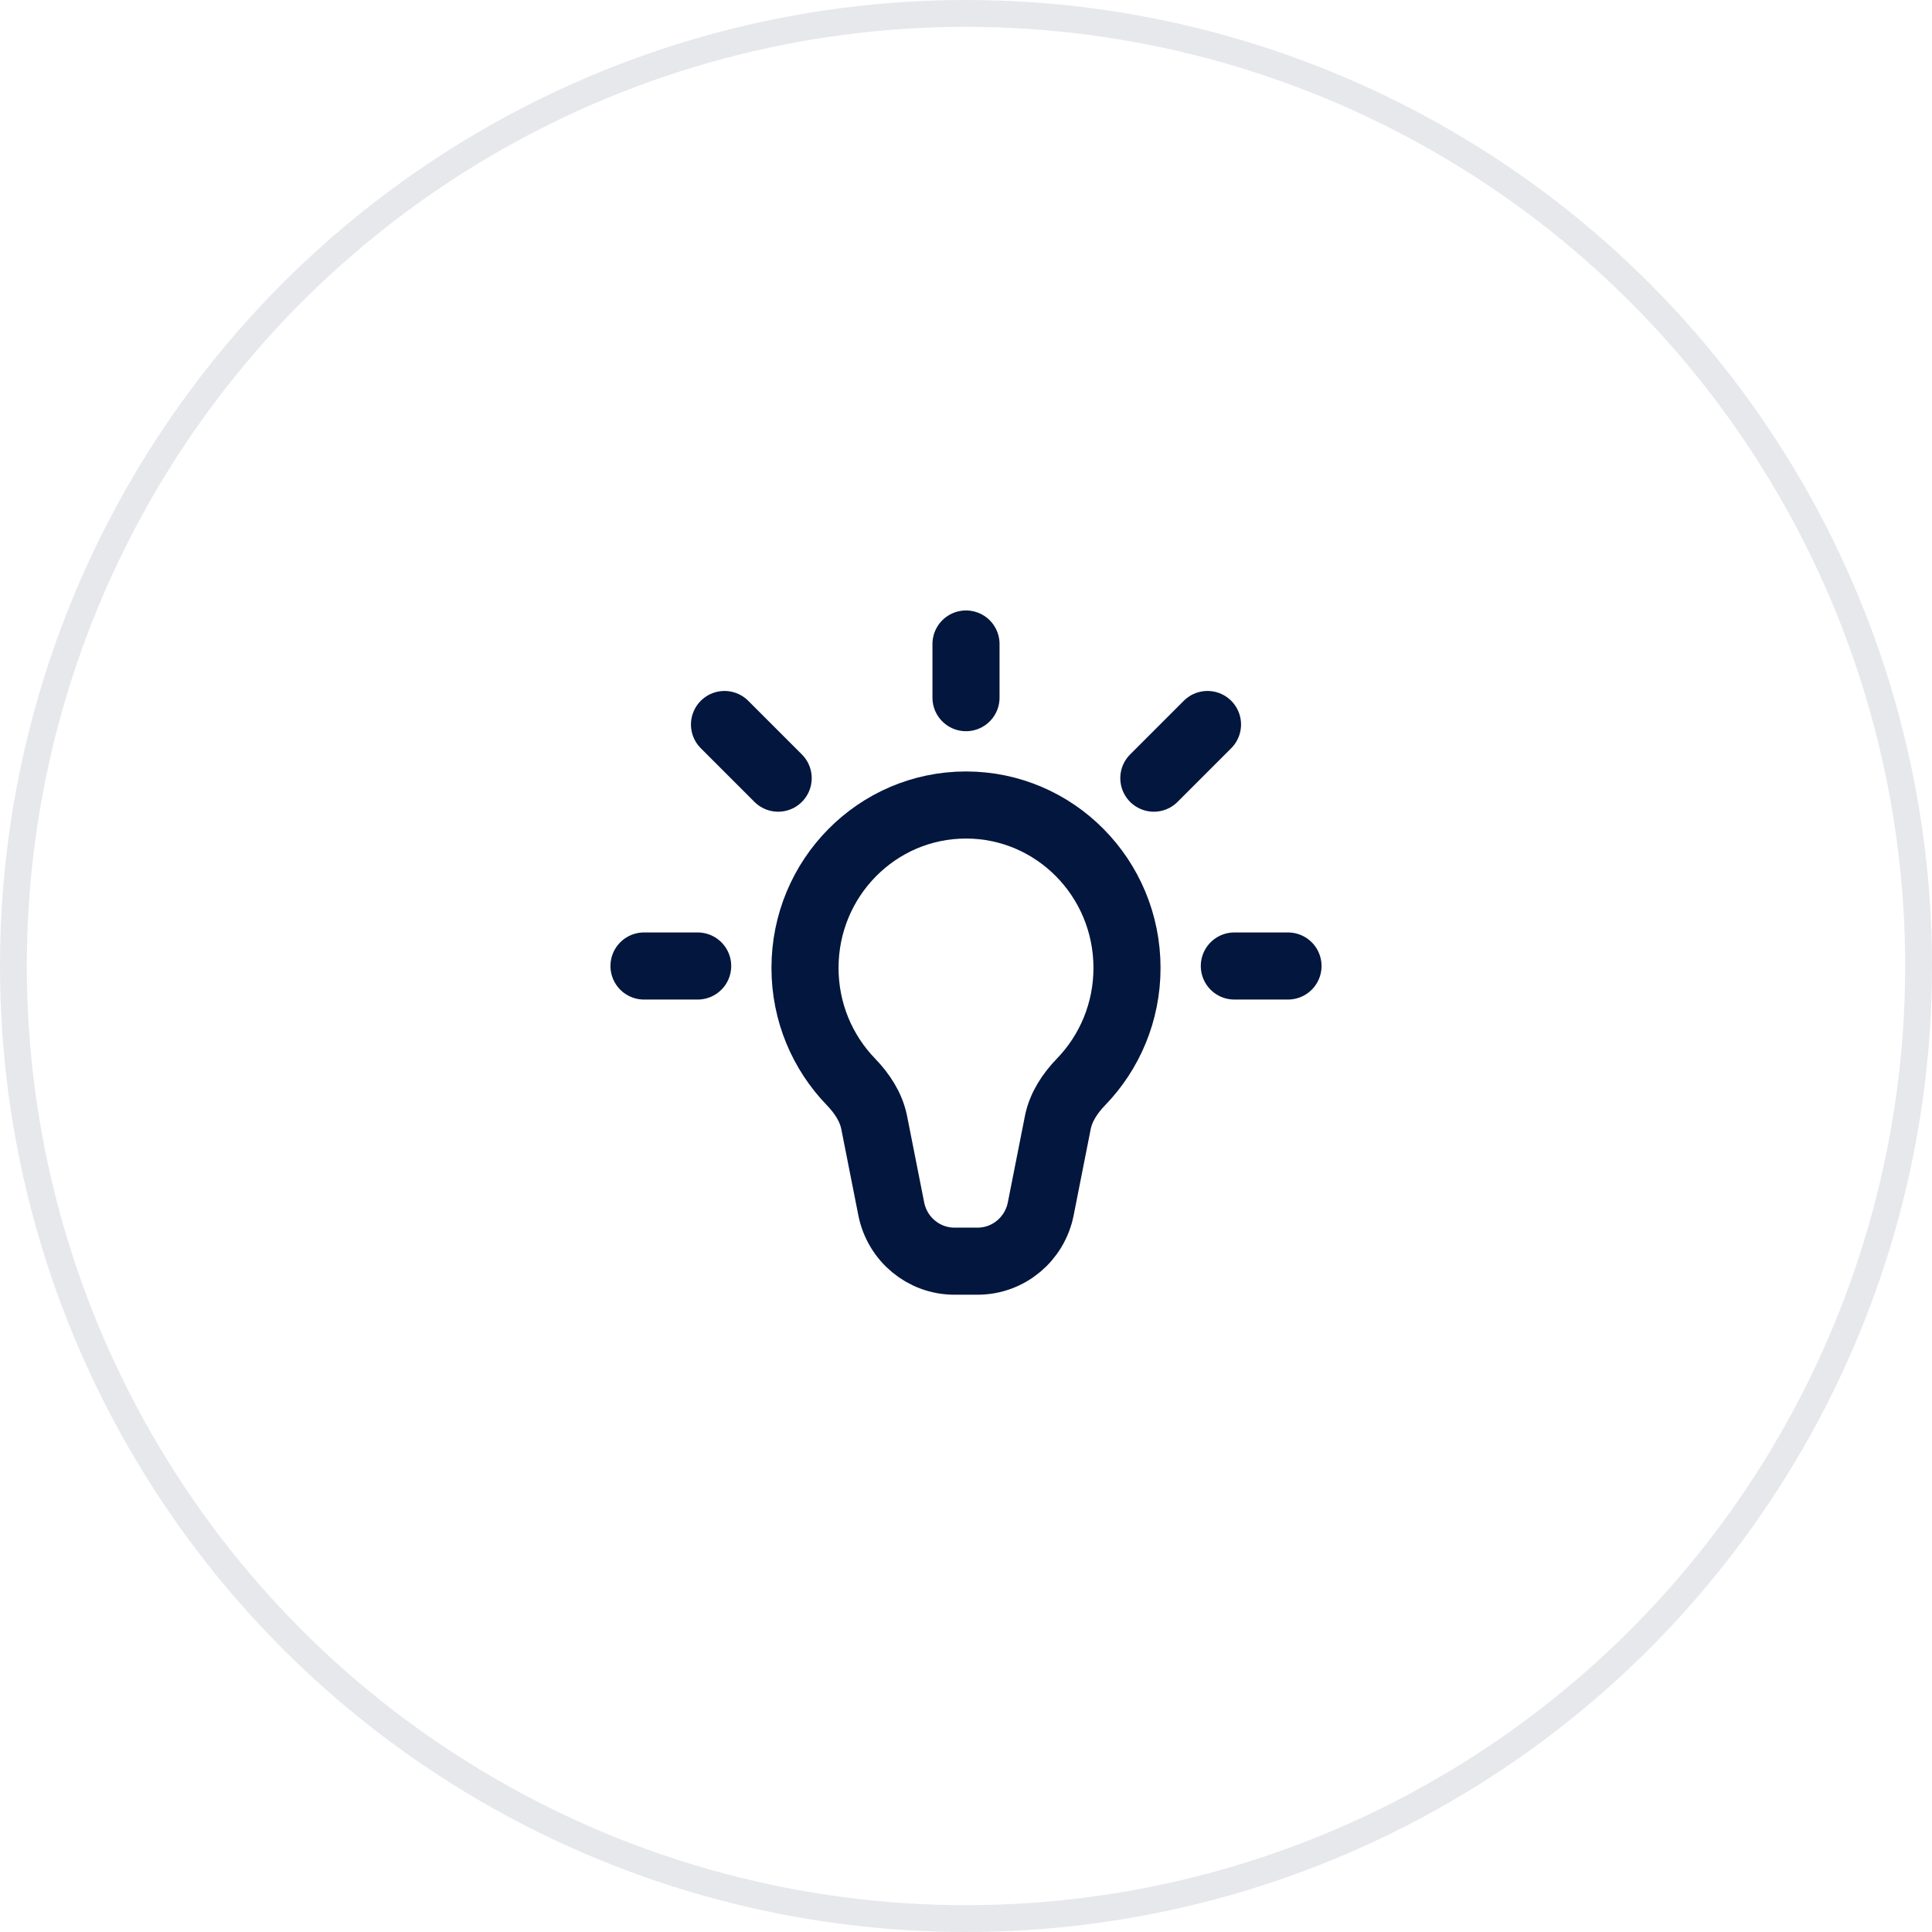 <svg width="72" height="72" viewBox="0 0 72 72" fill="none" xmlns="http://www.w3.org/2000/svg">
<circle opacity="0.1" cx="36" cy="36" r="35.5" stroke="#03163D"/>
<path d="M36 30C32.686 30 30 32.718 30 36.071C30 37.724 30.653 39.223 31.712 40.318C32.124 40.745 32.463 41.252 32.579 41.837L33.214 45.048C33.438 46.183 34.423 47 35.567 47H36.433C37.577 47 38.562 46.183 38.786 45.048L39.421 41.837C39.537 41.252 39.876 40.745 40.288 40.318C41.347 39.223 42 37.724 42 36.071C42 32.718 39.314 30 36 30Z" stroke="#03163D" stroke-width="2.5"/>
<path d="M36 26V24" stroke="#03163D" stroke-width="2.5" stroke-linecap="round" stroke-linejoin="round"/>
<path d="M43 29L45 27" stroke="#03163D" stroke-width="2.5" stroke-linecap="round" stroke-linejoin="round"/>
<path d="M46 36H48" stroke="#03163D" stroke-width="2.5" stroke-linecap="round" stroke-linejoin="round"/>
<path d="M26 36H24" stroke="#03163D" stroke-width="2.5" stroke-linecap="round" stroke-linejoin="round"/>
<path d="M27 27L29 29" stroke="#03163D" stroke-width="2.5" stroke-linecap="round" stroke-linejoin="round"/>
</svg>
